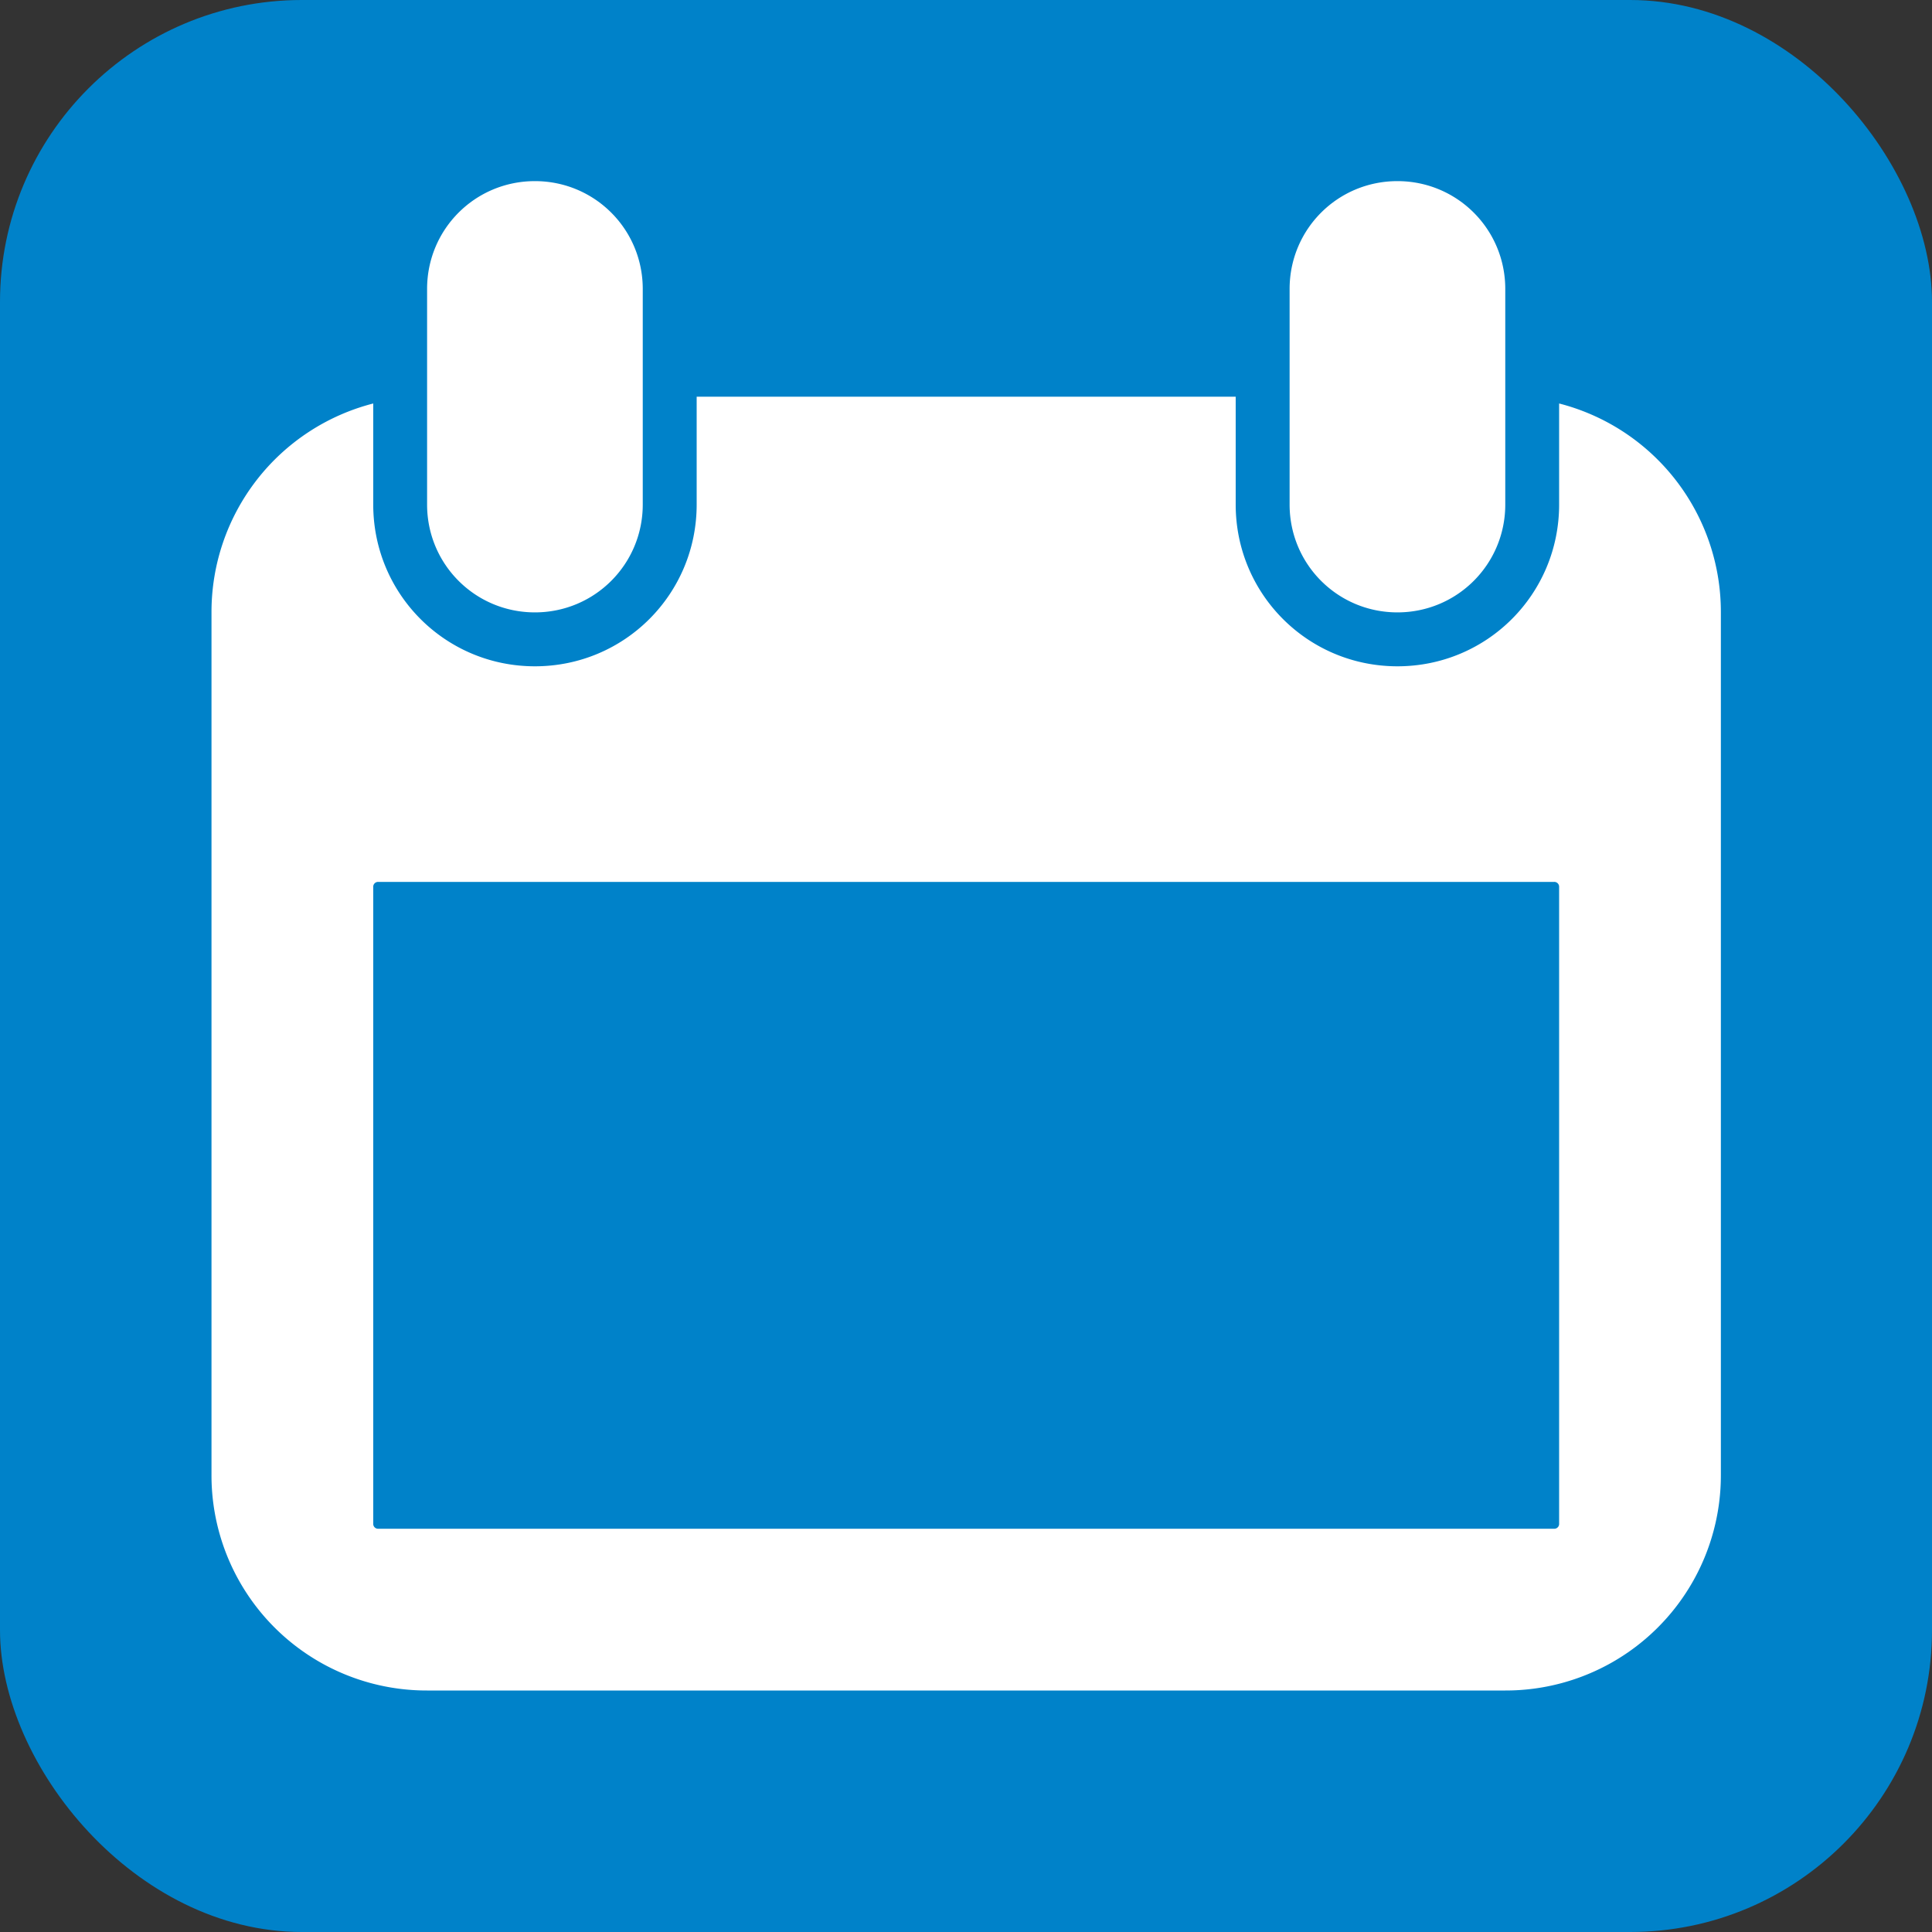 <svg xmlns="http://www.w3.org/2000/svg" xml:space="preserve" width="32" height="32"><rect width="100%" height="100%" fill="#333333" stroke="none"/><rect width="32" height="32" fill="#0082c9" rx="5" ry="5"/><path fill="#fff" d="M8.86 3c-.99 0-1.786.796-1.786 1.786v3.571c0 .99.797 1.786 1.786 1.786s1.786-.797 1.786-1.786V4.786C10.646 3.796 9.849 3 8.86 3zm14.286 0c-.99 0-1.786.796-1.786 1.786v3.571c0 .99.797 1.786 1.786 1.786s1.786-.797 1.786-1.786V4.786c0-.99-.797-1.786-1.786-1.786zM11.539 6.571v1.786c0 1.484-1.195 2.679-2.679 2.679S6.182 9.84 6.182 8.357V6.683a3.565 3.565 0 0 0-2.679 3.46v14.286A3.564 3.564 0 0 0 7.074 28h17.858a3.564 3.564 0 0 0 3.571-3.571V10.143a3.565 3.565 0 0 0-2.679-3.46v1.674c0 1.484-1.194 2.679-2.678 2.679s-2.679-1.195-2.679-2.679V6.571H11.54zm-5.274 8.036H25.74a.08.08 0 0 1 .084.084v10.546a.08.08 0 0 1-.084.084H6.265a.08.08 0 0 1-.083-.084V14.691a.08.08 0 0 1 .083-.084z"/></svg>